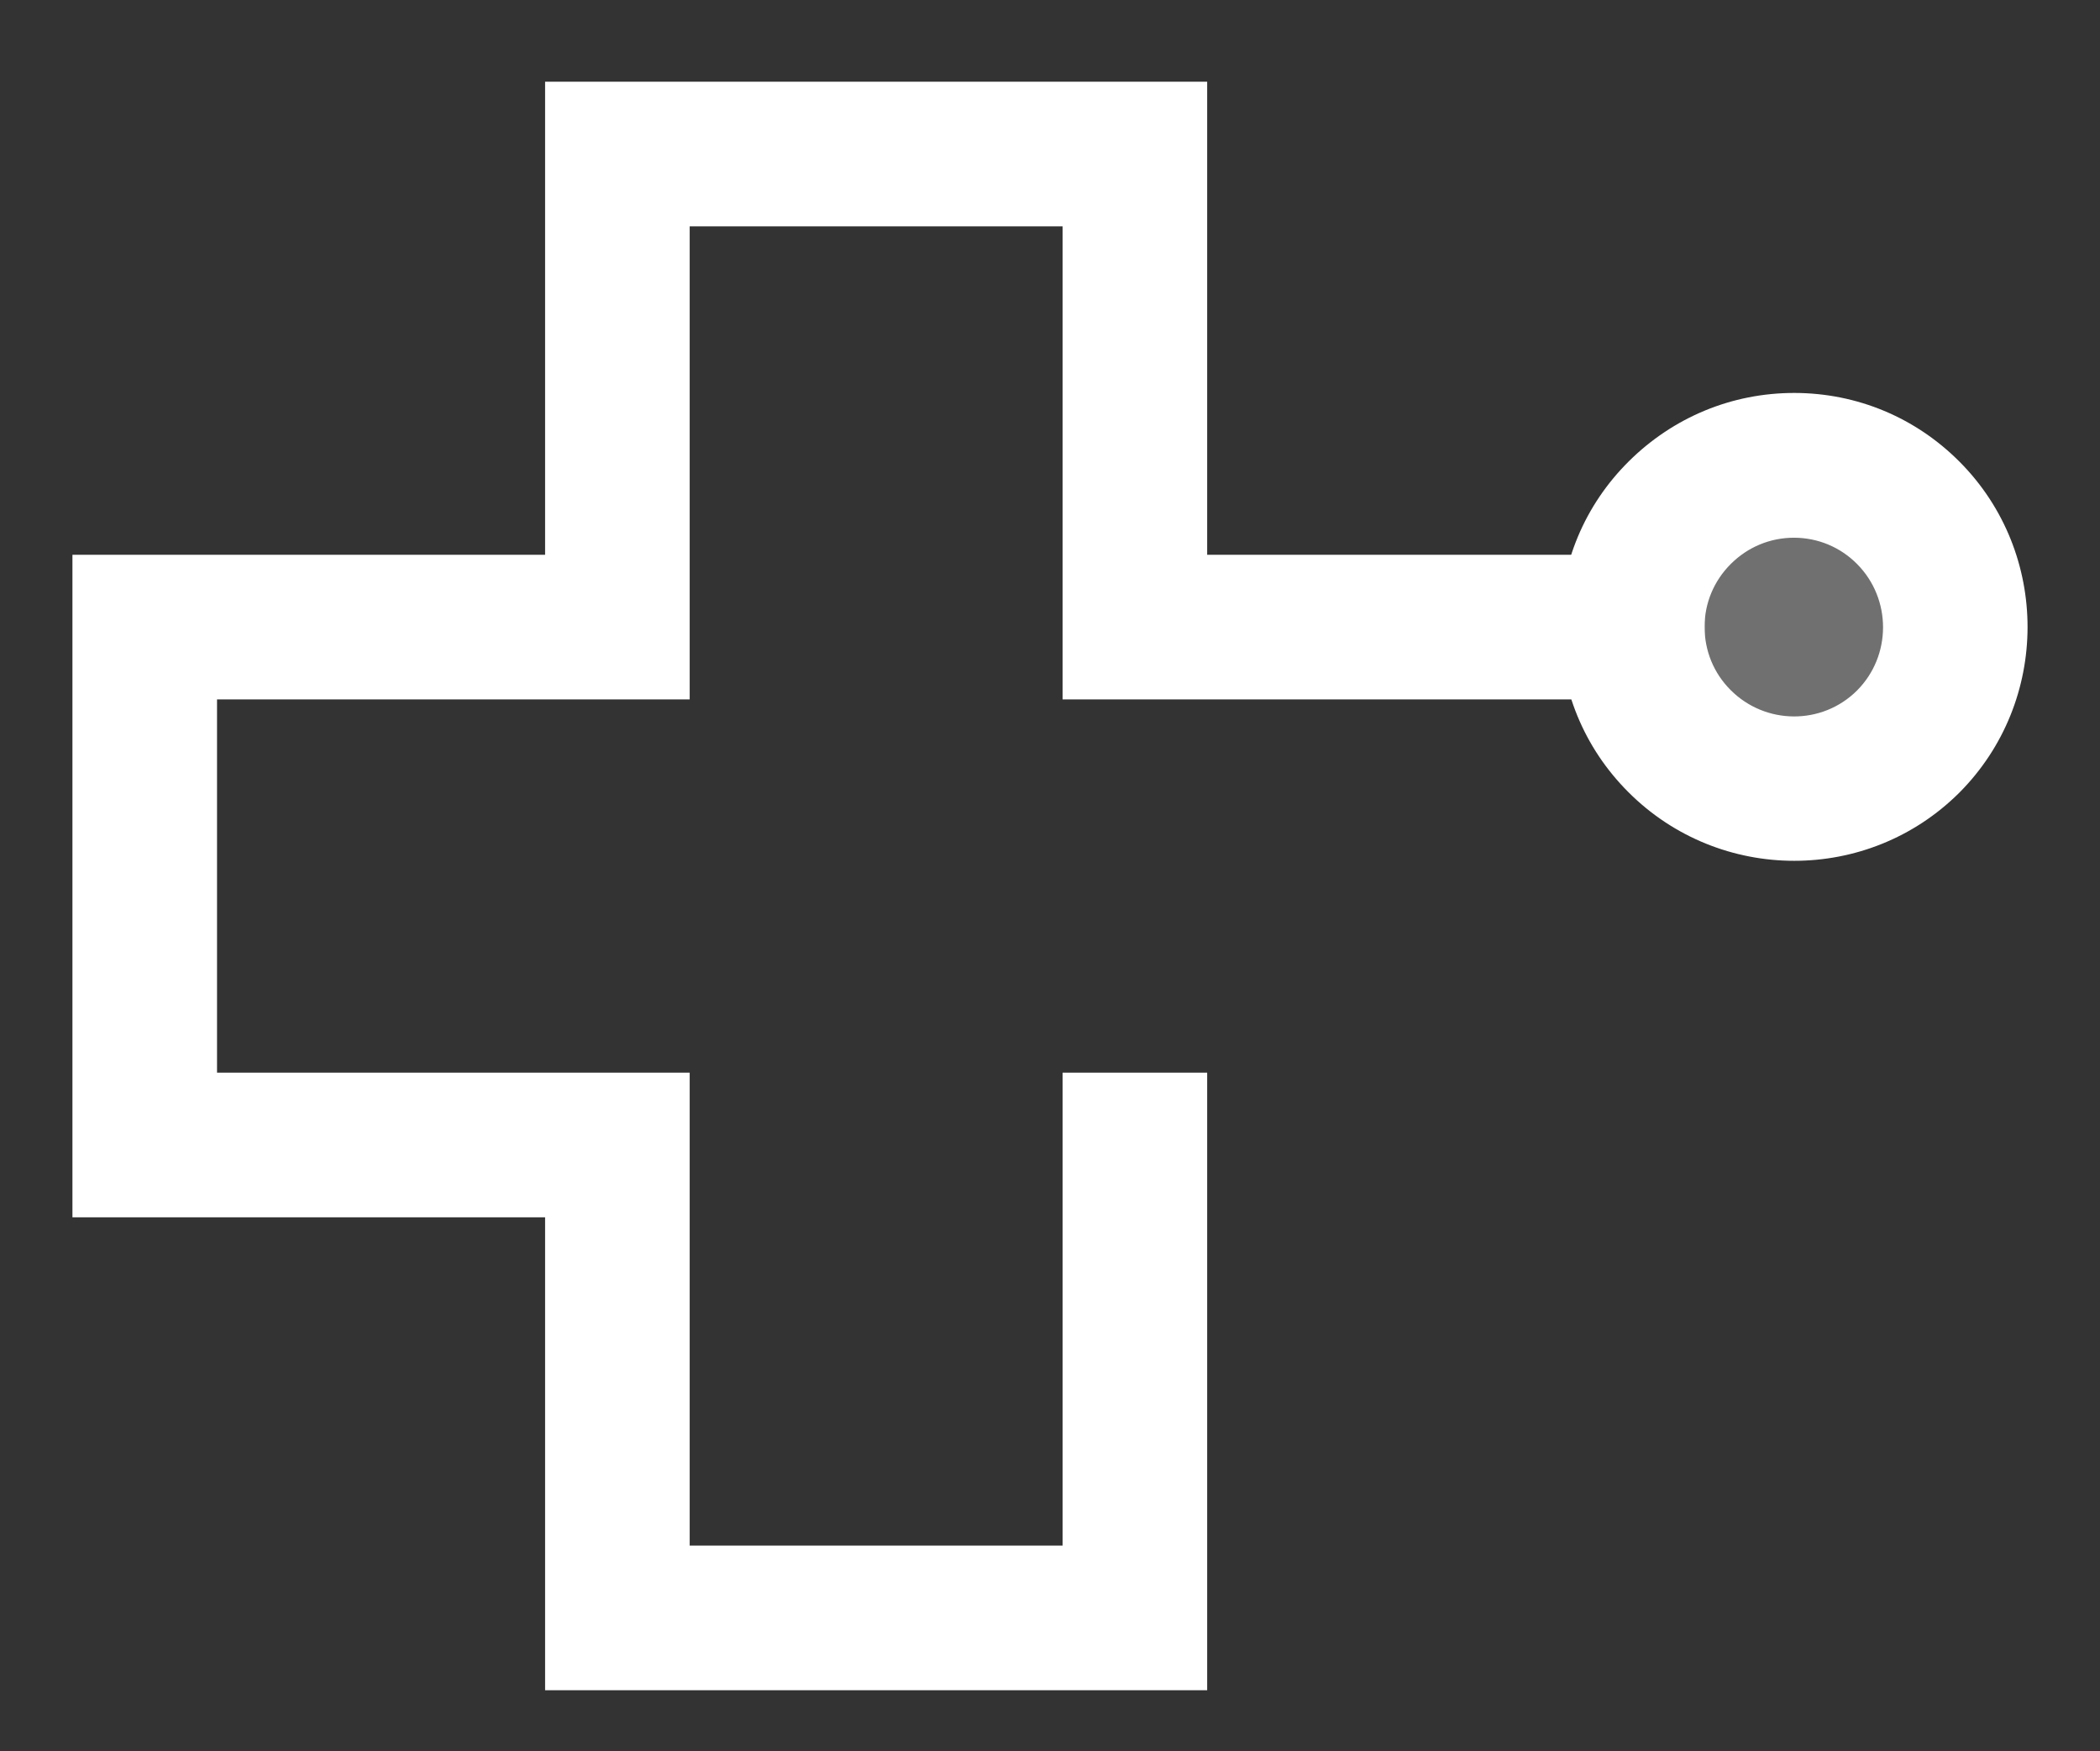 <?xml version="1.0" encoding="utf-8"?>
<!-- Generator: Adobe Illustrator 25.4.1, SVG Export Plug-In . SVG Version: 6.00 Build 0)  -->
<svg version="1.1" id="Layer_1" xmlns="http://www.w3.org/2000/svg" xmlns:xlink="http://www.w3.org/1999/xlink" x="0px" y="0px"
	 viewBox="0 0 14.524 12.109" enable-background="new 0 0 14.524 12.109" xml:space="preserve">
<rect x="0" y="0" width="14.524" height="12.109" fill="#333333" stroke="none"/>
<g>
	<g>
		<polygon fill="#FFFFFF" points="8.349,11.687 3.77,11.687 3.77,8.417 0.501,8.417 0.501,3.836 3.77,3.836 3.77,0.565 8.349,0.565 
			8.349,3.836 11.789,3.836 11.789,4.836 7.349,4.836 7.349,1.565 4.77,1.565 4.77,4.836 1.501,4.836 1.501,7.417 4.77,7.417 
			4.77,10.687 7.349,10.687 7.349,7.417 8.349,7.417 		"/>
	</g>
	<g>
		<g opacity="0.3">
			<path fill="#FFFFFF" d="M11.615,5.124c-0.436-0.437-0.434-1.144,0.003-1.579c0.44-0.437,1.147-0.435,1.581,0.003
				c0.436,0.439,0.434,1.145-0.003,1.582C12.758,5.565,12.052,5.562,11.615,5.124z"/>
		</g>
		<g>
			<path fill="#FFFFFF" d="M12.409,5.952c-0.416,0-0.832-0.159-1.148-0.476c-0.306-0.306-0.473-0.713-0.472-1.146
				c0.001-0.432,0.17-0.837,0.477-1.141s0.712-0.472,1.143-0.472c0.001,0,0.002,0,0.003,0c0.432,0.001,0.837,0.17,1.142,0.477
				c0.627,0.631,0.625,1.658-0.004,2.288C13.234,5.796,12.822,5.952,12.409,5.952z M12.408,3.718c-0.165,0-0.32,0.064-0.438,0.182
				c-0.116,0.116-0.181,0.27-0.181,0.434c0,0.165,0.063,0.32,0.18,0.437l0,0c0.241,0.242,0.633,0.244,0.874,0.004
				c0.24-0.24,0.241-0.633,0.001-0.875c-0.116-0.117-0.27-0.181-0.434-0.182C12.409,3.718,12.409,3.718,12.408,3.718z"/>
		</g>
	</g>
</g>
</svg>
